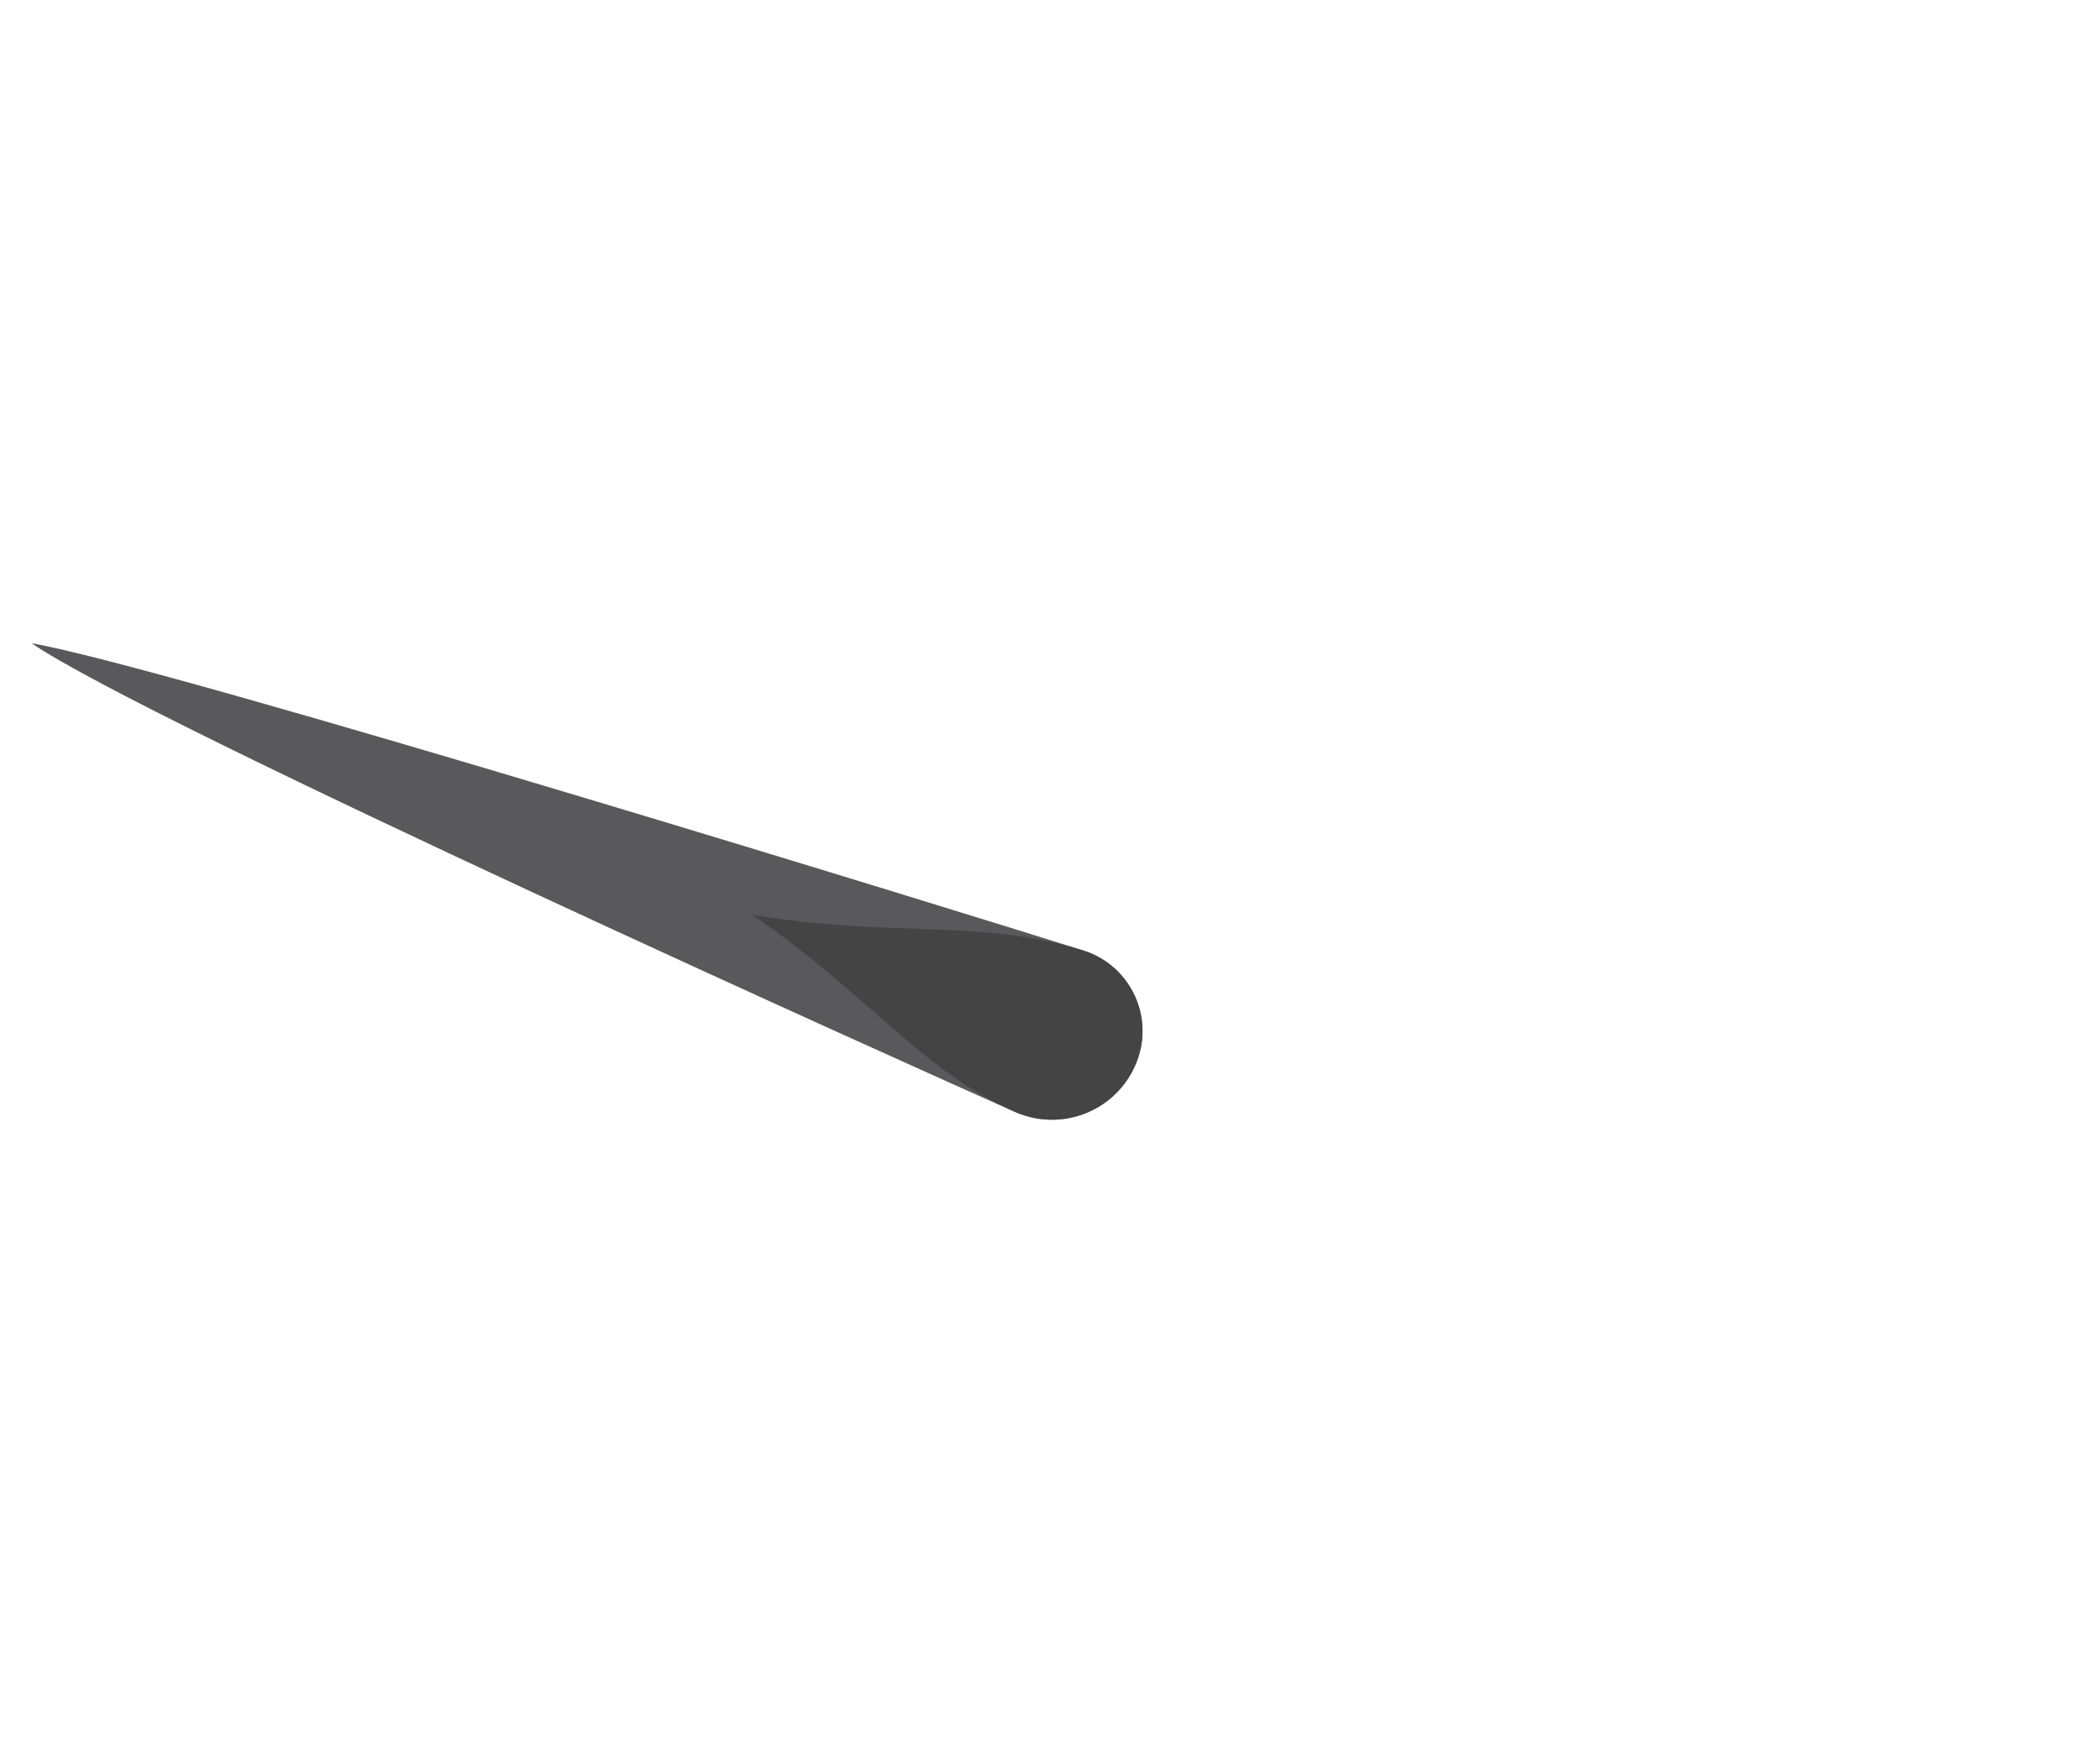 <svg width="291" height="242" viewBox="0 0 291 242" fill="none" xmlns="http://www.w3.org/2000/svg">
<path d="M140.619 154.097C147.463 157.125 155.367 153.645 157.726 146.566C159.77 140.431 156.383 133.759 150.217 131.772C136.1 127.294 23.113 92.375 4.375 89.153C20.62 100.267 127.619 148.344 140.619 154.097Z" fill="#59585A"/>
<path d="M140.619 154.097C147.463 157.125 155.367 153.645 157.726 146.566C159.77 140.431 156.383 133.76 150.217 131.773C136.1 127.294 122.944 129.996 104.206 126.774C120.45 137.888 127.619 148.344 140.619 154.097Z" fill="#444445"/>
</svg>
